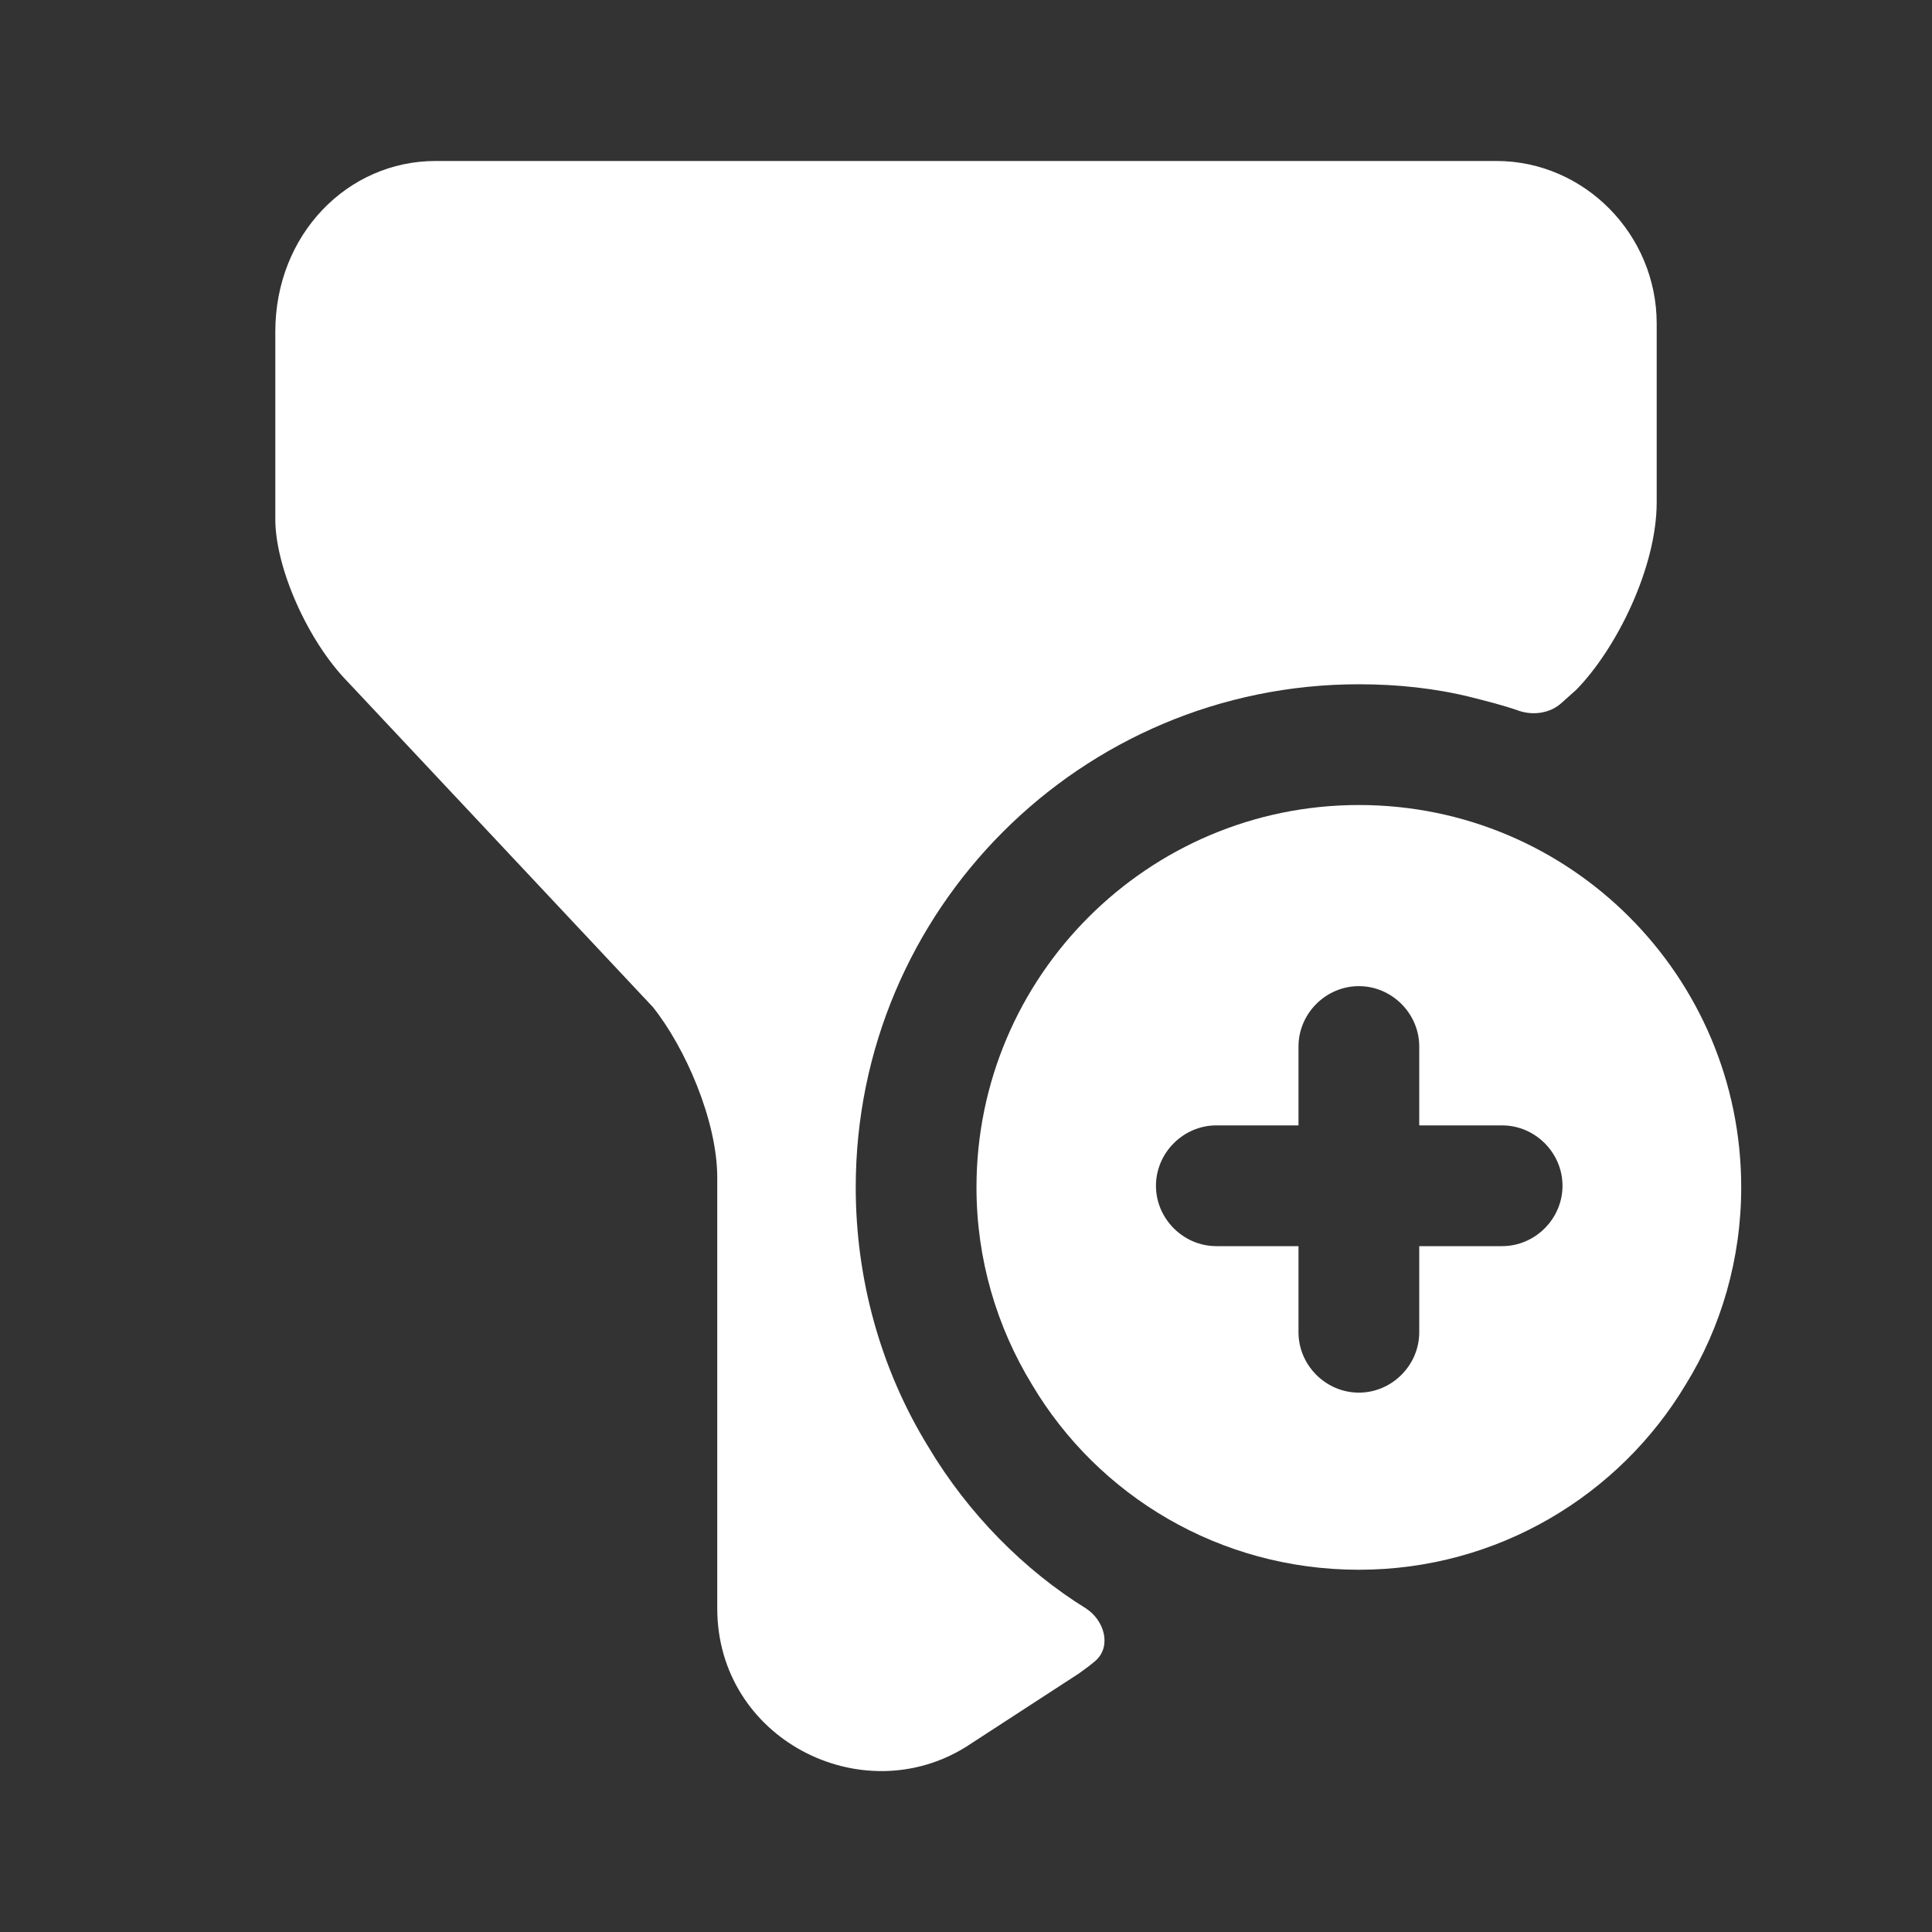 <?xml version="1.0" encoding="UTF-8"?> <svg xmlns="http://www.w3.org/2000/svg" width="40" height="40" viewBox="0 0 40 40" fill="none"><rect x="0" y="0" width="40" height="40" fill="#333333" stroke="none"/><path d="M28.134 16.667C23.767 16.667 20.217 20.217 20.217 24.583C20.217 26.067 20.634 27.467 21.367 28.667C22.733 30.967 25.25 32.5 28.134 32.5C31.017 32.5 33.533 30.95 34.9 28.667C35.633 27.483 36.05 26.067 36.05 24.583C36.05 20.217 32.517 16.667 28.134 16.667ZM31.1 25.8H29.384V27.583C29.384 28.267 28.817 28.833 28.134 28.833C27.45 28.833 26.884 28.267 26.884 27.583V25.8H25.183C24.5 25.8 23.933 25.233 23.933 24.55C23.933 23.867 24.5 23.3 25.183 23.3H26.884V21.667C26.884 20.983 27.45 20.417 28.134 20.417C28.817 20.417 29.384 20.983 29.384 21.667V23.3H31.1C31.784 23.3 32.35 23.867 32.35 24.55C32.35 25.233 31.784 25.8 31.1 25.8Z" fill="white"></path><path d="M34.3 6.7V10.4C34.3 11.75 33.467 13.433 32.633 14.283L32.334 14.55C32.1 14.767 31.75 14.817 31.45 14.717C31.117 14.6 30.784 14.517 30.45 14.433C29.717 14.25 28.933 14.167 28.134 14.167C22.384 14.167 17.717 18.833 17.717 24.583C17.717 26.483 18.233 28.35 19.217 29.95C20.05 31.35 21.217 32.517 22.483 33.3C22.867 33.55 23.017 34.083 22.683 34.383C22.567 34.483 22.45 34.567 22.334 34.65L20 36.167C17.834 37.517 14.85 36 14.85 33.3V24.383C14.85 23.2 14.184 21.683 13.517 20.85L7.2 14.117C6.367 13.267 5.7 11.75 5.7 10.75V6.867C5.7 4.85 7.2 3.333 9.017 3.333H30.983C32.8 3.333 34.3 4.85 34.3 6.7Z" fill="white"></path></svg> 
